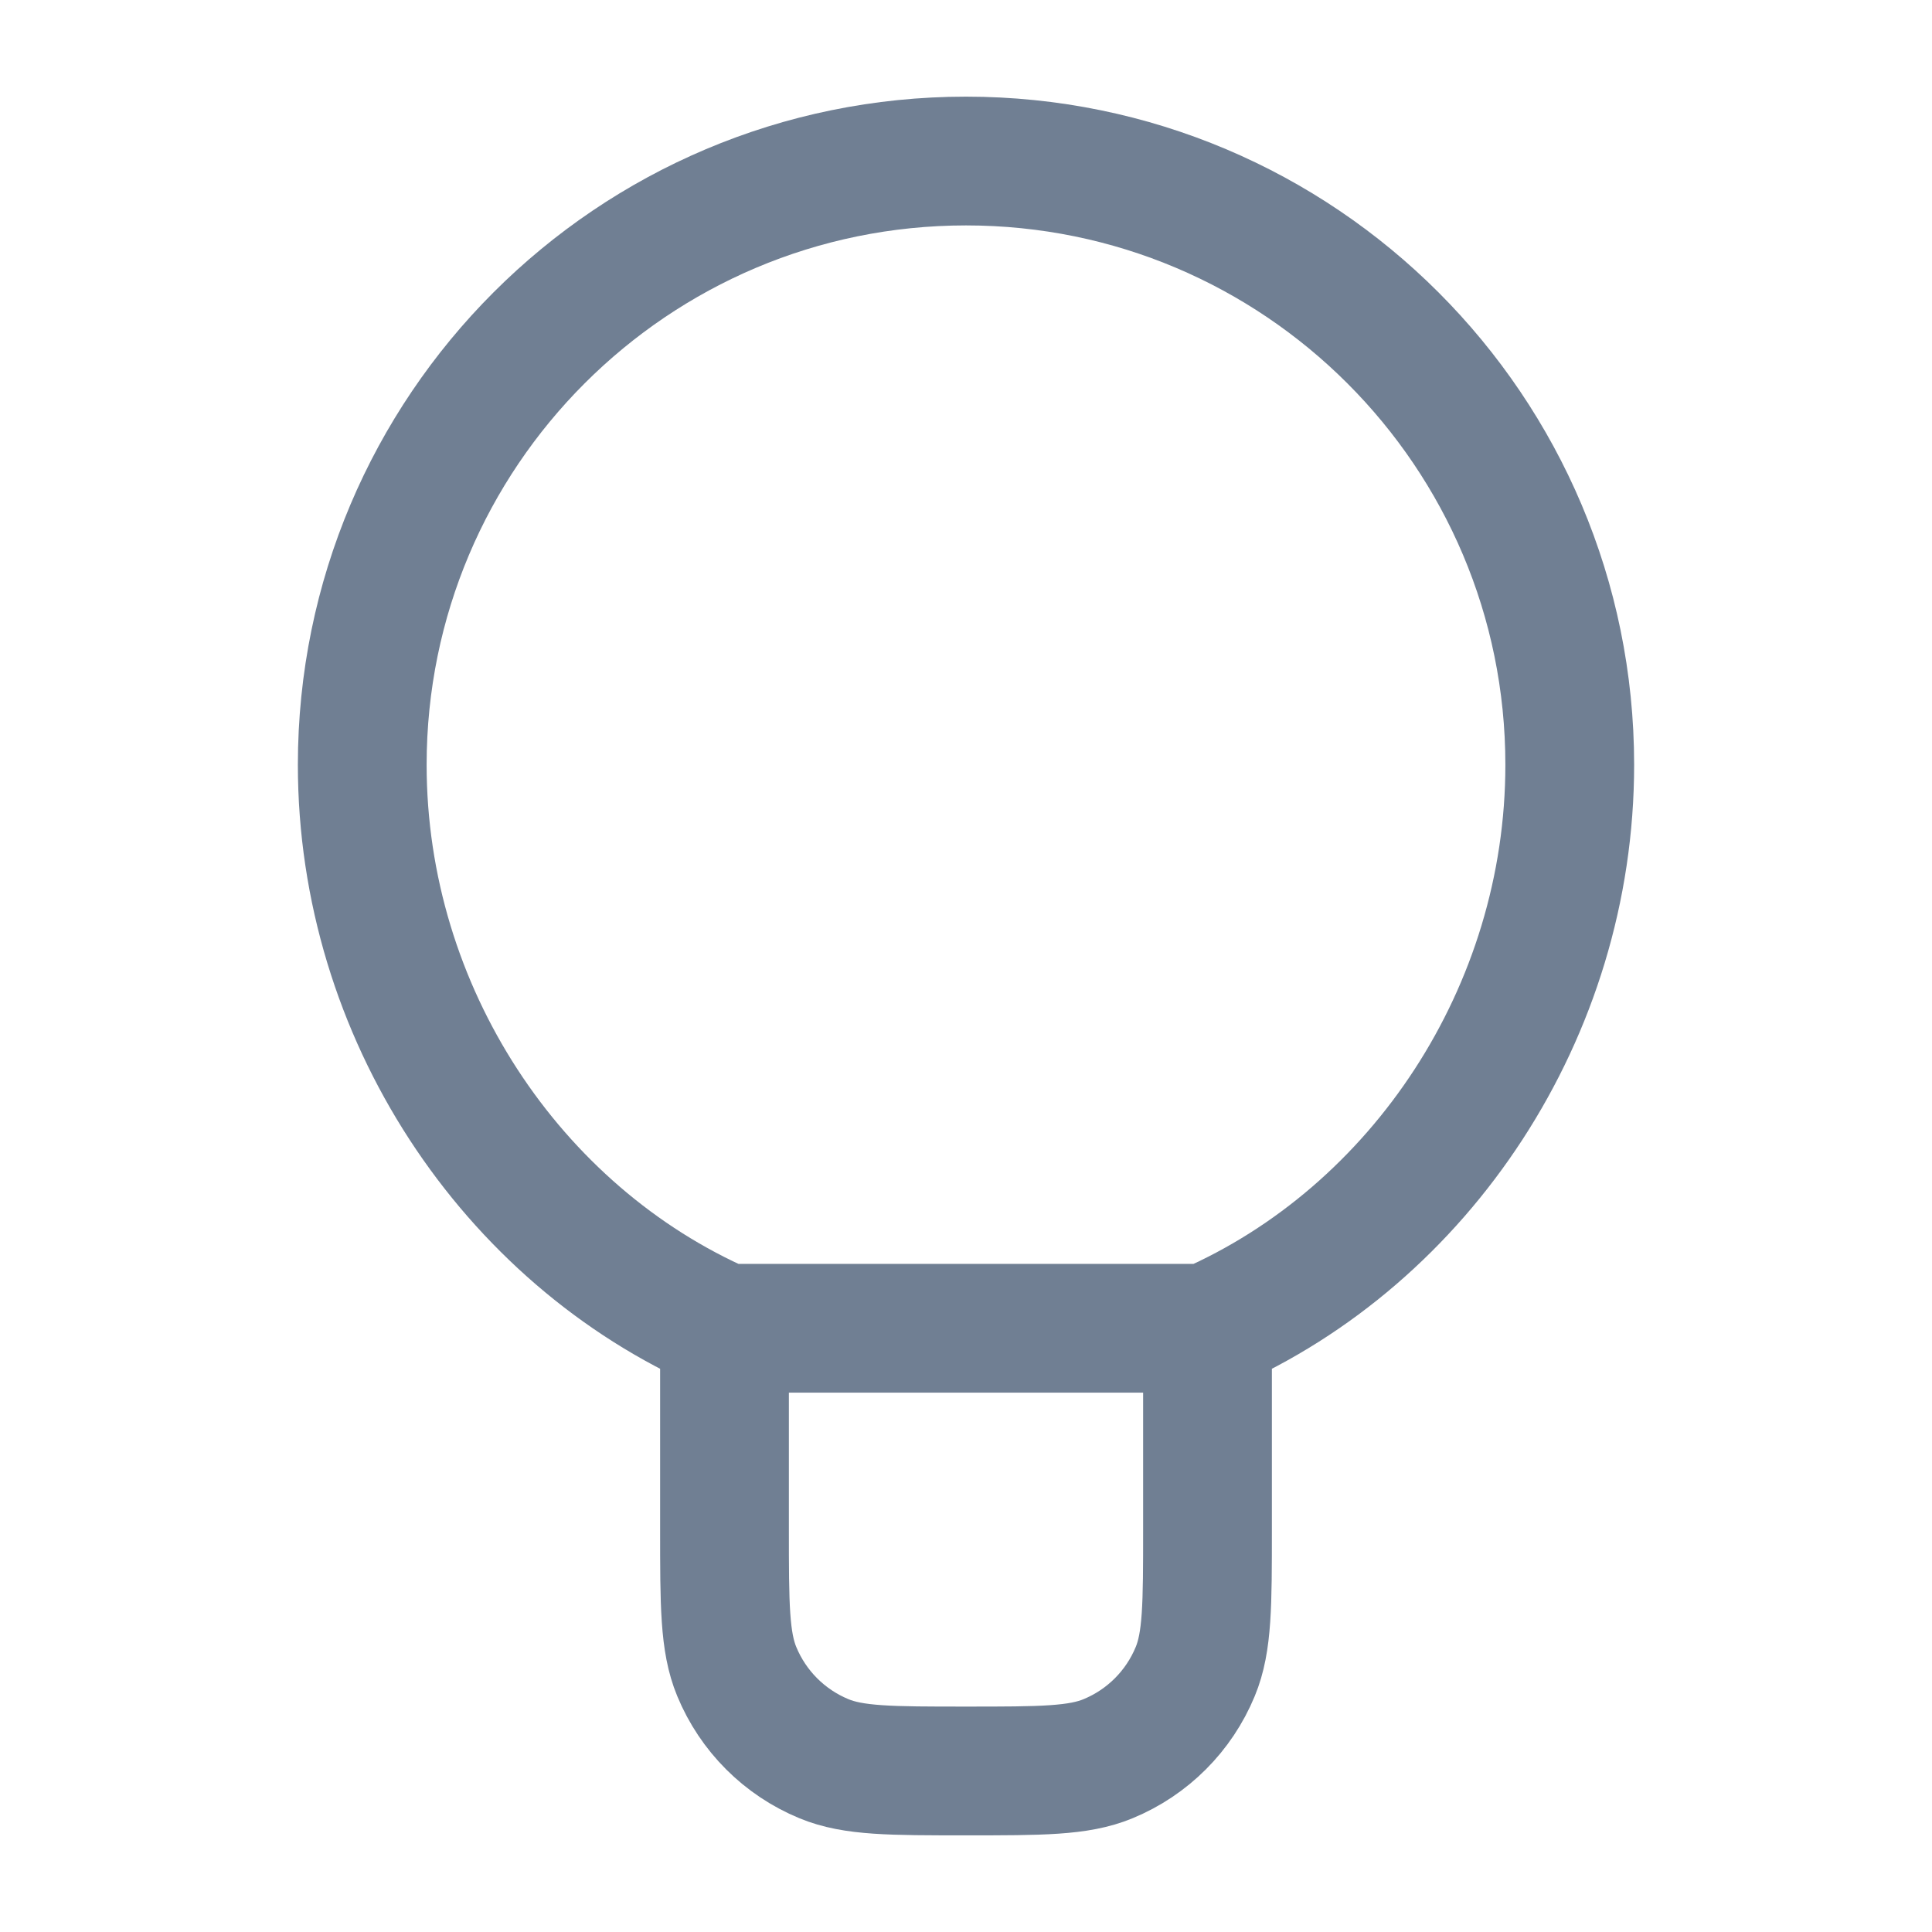 <svg width="20" height="20" viewBox="0 0 20 20" fill="none" xmlns="http://www.w3.org/2000/svg">
<path d="M12.5 13.75V15.833C12.5 16.61 12.5 16.998 12.373 17.304C12.204 17.713 11.88 18.037 11.471 18.206C11.165 18.333 10.777 18.333 10 18.333C9.223 18.333 8.835 18.333 8.529 18.206C8.12 18.037 7.796 17.713 7.627 17.304C7.5 16.998 7.5 16.61 7.5 15.833V13.75M12.5 13.75C14.707 12.785 16.25 10.479 16.25 7.917C16.25 4.465 13.452 1.667 10 1.667C6.548 1.667 3.75 4.465 3.75 7.917C3.75 10.479 5.293 12.785 7.5 13.75M12.5 13.75H7.5" stroke="#707F93" stroke-width="1.333" stroke-linecap="round" stroke-linejoin="round"/>
</svg>
